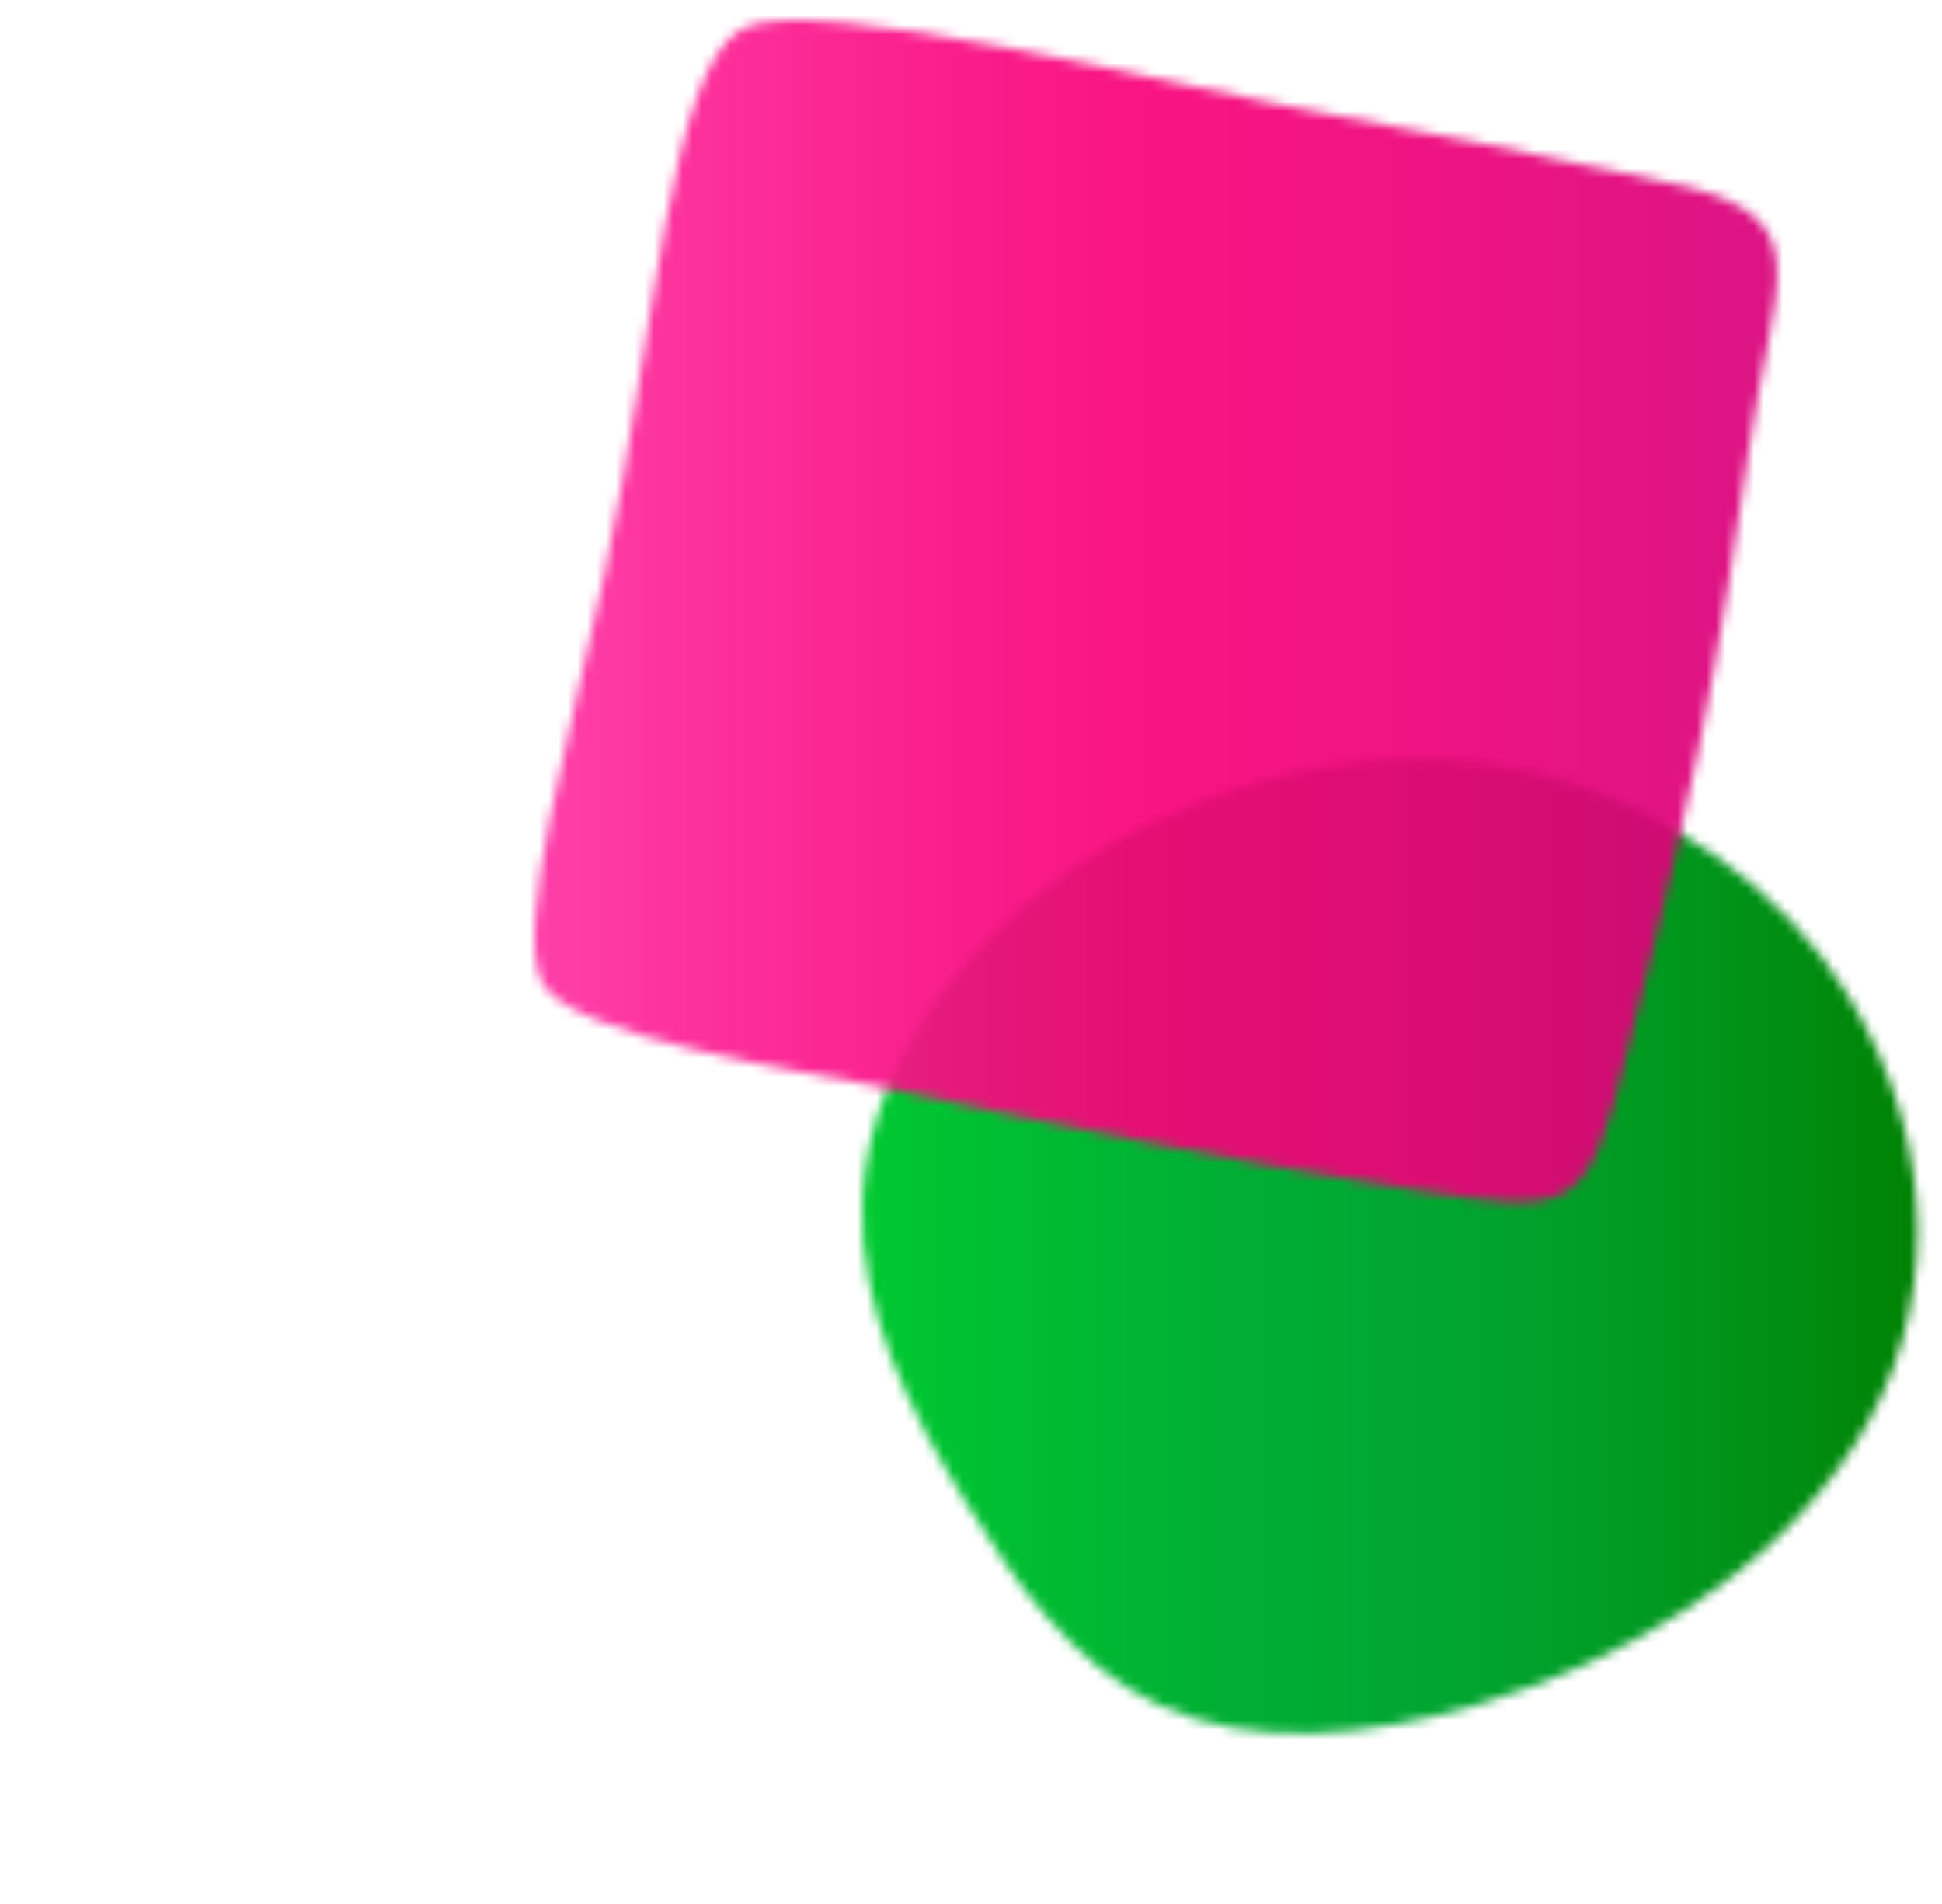 <svg width="203" height="199" viewBox="0 0 203 199" xmlns="http://www.w3.org/2000/svg" xmlns:xlink="http://www.w3.org/1999/xlink"><defs><rect id="c" x="0" y="0" width="117" height="117"/><rect id="e" x="0" y="0" width="117" height="117"/><rect id="j" x="0" y="0" width="136" height="136"/><rect id="l" x="0" y="0" width="136" height="136"/><linearGradient x1="-.039%" y1="50.012%" x2="99.997%" y2="50.012%" id="f"><stop stop-color="#00CD31" offset="0%"/><stop stop-color="#00C831" offset="5.239%"/><stop stop-color="#00B133" offset="32.75%"/><stop stop-color="#00A833" offset="50%"/><stop stop-color="#00A12A" offset="63.84%"/><stop stop-color="#008E12" offset="86.27%"/><stop stop-color="#007F00" offset="100%"/></linearGradient><linearGradient x1=".025%" y1="50.016%" x2="99.989%" y2="50.016%" id="m"><stop stop-color="#FF33A5" offset="0%"/><stop stop-color="#FD2195" offset="13.45%"/><stop stop-color="#F90980" offset="36.1%"/><stop stop-color="#F80078" offset="50%"/><stop stop-color="#EF0078" offset="68.94%"/><stop stop-color="#D70079" offset="99.48%"/><stop stop-color="#D70079" offset="100%"/></linearGradient><path d="M70.821,1.555 C57.721,-1.845 43.121,0.555 30.521,6.555 C14.521,14.255 0.721,29.355 0.021,46.255 C-0.379,57.755 5.021,68.255 10.921,77.855 C16.021,86.155 21.921,94.655 30.921,98.855 C40.921,103.555 53.121,102.155 64.121,98.955 C79.821,94.255 94.921,85.355 103.721,71.755 C112.521,58.155 112.821,40.755 103.021,24.655 C96.221,13.455 83.921,4.955 70.821,1.555 Z" id="a"/><path d="M21.576,0.973 C28.576,-3.227 68.776,7.373 83.276,9.873 C91.476,11.273 103.976,13.873 120.776,17.473 C134.376,21.073 129.476,27.473 126.976,44.873 C125.876,52.473 124.076,64.773 121.676,76.373 C118.576,91.273 114.876,105.273 114.176,108.073 C110.076,125.073 108.476,124.873 91.976,122.273 C73.276,119.373 54.376,115.473 35.476,111.373 C29.276,110.073 3.676,106.373 0.776,100.573 C-2.124,94.773 3.776,74.673 7.376,57.673 C12.676,32.473 14.076,5.473 21.576,0.973 Z" id="h"/></defs><g transform="translate(55.854 2.096)" fill="none" fill-rule="evenodd"><g transform="translate(34.255 77.218)"><mask id="b" fill="#fff"><use xlink:href="#a"/></mask><g mask="url(#b)"><g transform="translate(-4.08 -7.545)"><mask id="d" fill="#fff"><use xlink:href="#c"/></mask><g mask="url(#d)"><mask id="g" fill="#fff"><use xlink:href="#e"/></mask><rect fill="url(#f)" fill-rule="nonzero" mask="url(#g)" width="117" height="117"/></g></g></g></g><g opacity=".92"><mask id="i" fill="#fff"><use xlink:href="#h"/></mask><g mask="url(#i)"><g transform="translate(-2.924 -6.127)"><mask id="k" fill="#fff"><use xlink:href="#j"/></mask><g mask="url(#k)"><mask id="n" fill="#fff"><use xlink:href="#l"/></mask><rect fill="url(#m)" fill-rule="nonzero" mask="url(#n)" width="136" height="136"/></g></g></g></g></g></svg>